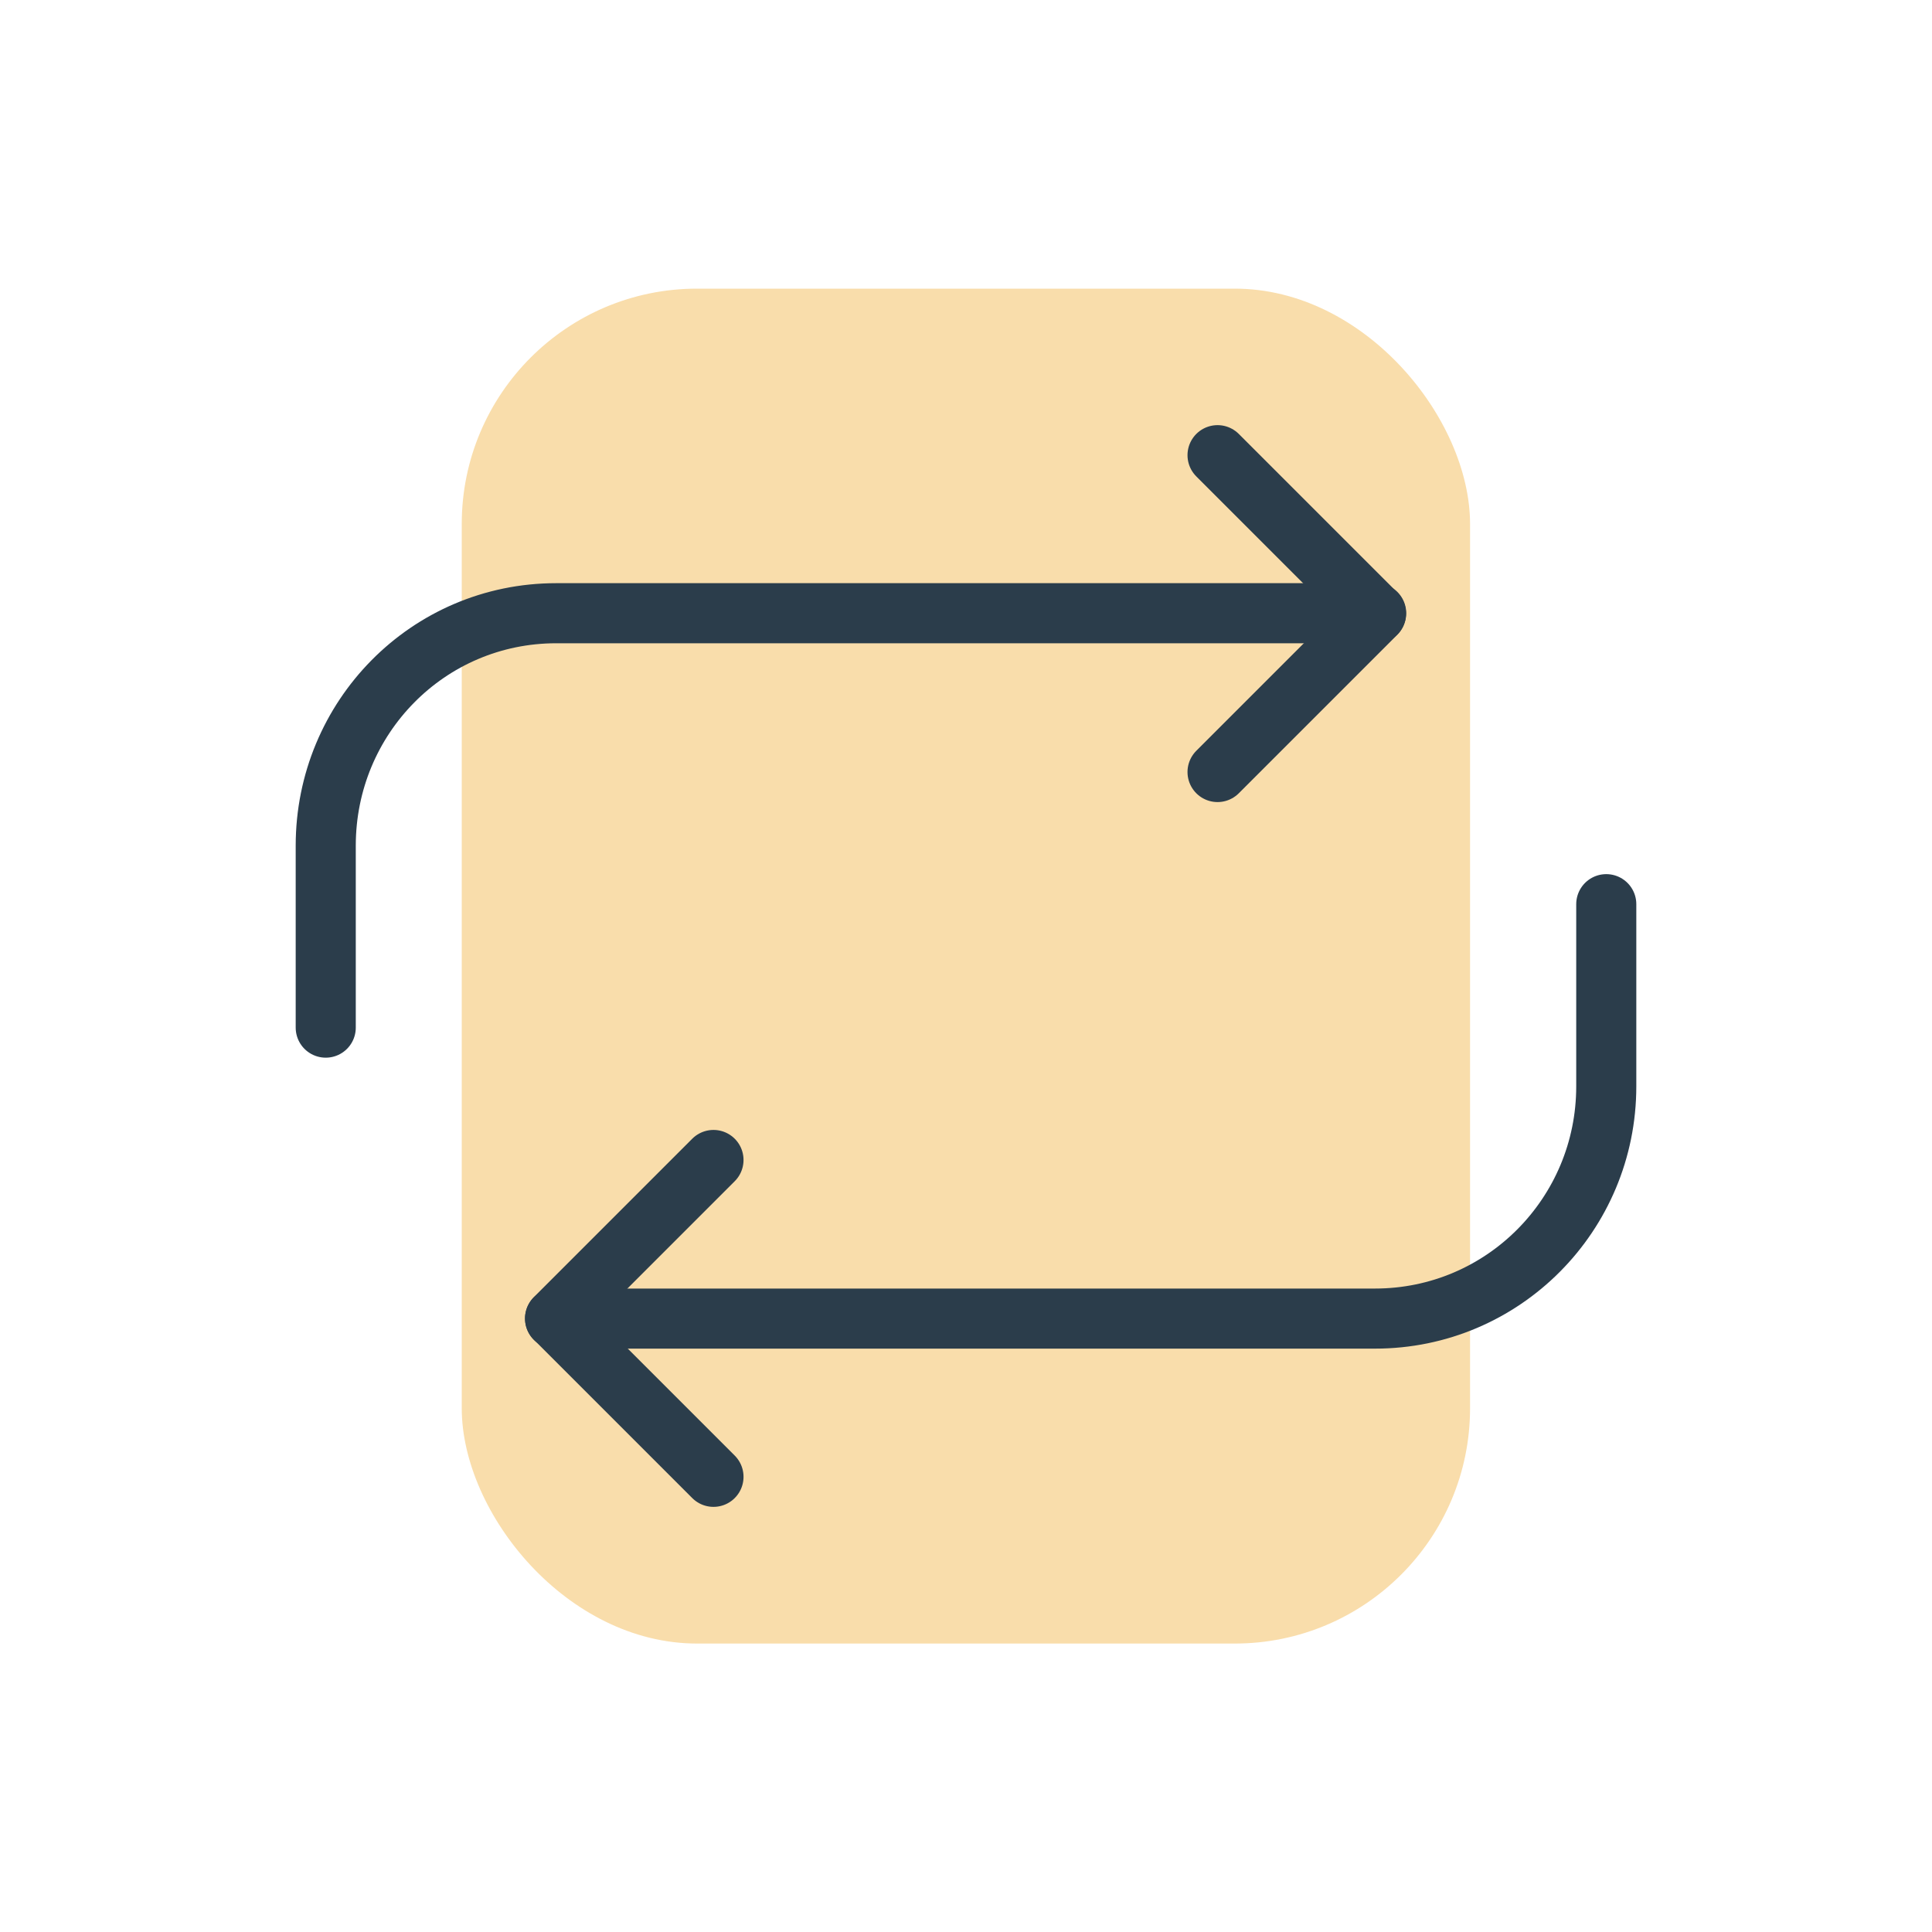 <?xml version="1.0" encoding="UTF-8"?>
<svg id="Layer_1" data-name="Layer 1" xmlns="http://www.w3.org/2000/svg" viewBox="0 0 100 100">
  <defs>
    <style>
      .cls-1 {
        fill: none;
        stroke: #2b3d4b;
        stroke-linecap: round;
        stroke-linejoin: round;
        stroke-width: 3.11px;
      }

      .cls-2 {
        fill: #f9ddab;
      }
    </style>
  </defs>
  <rect class="cls-2" x="23.9" y="14.94" width="52.19" height="70.13" rx="12.18" ry="12.18"/>
  <g>
    <polyline class="cls-1" points="63.02 23.56 71.22 31.76 63.02 39.96"/>
    <path class="cls-1" d="M16.86,53.19v-9.42c0-6.63,5.29-12.03,11.93-12.03h42.44"/>
    <polyline class="cls-1" points="36.93 76.44 28.73 68.24 36.93 60.04"/>
    <path class="cls-1" d="M83.14,46.8v9.43c0,6.63-5.34,12.02-11.97,12.02H28.73"/>
  </g>
</svg>